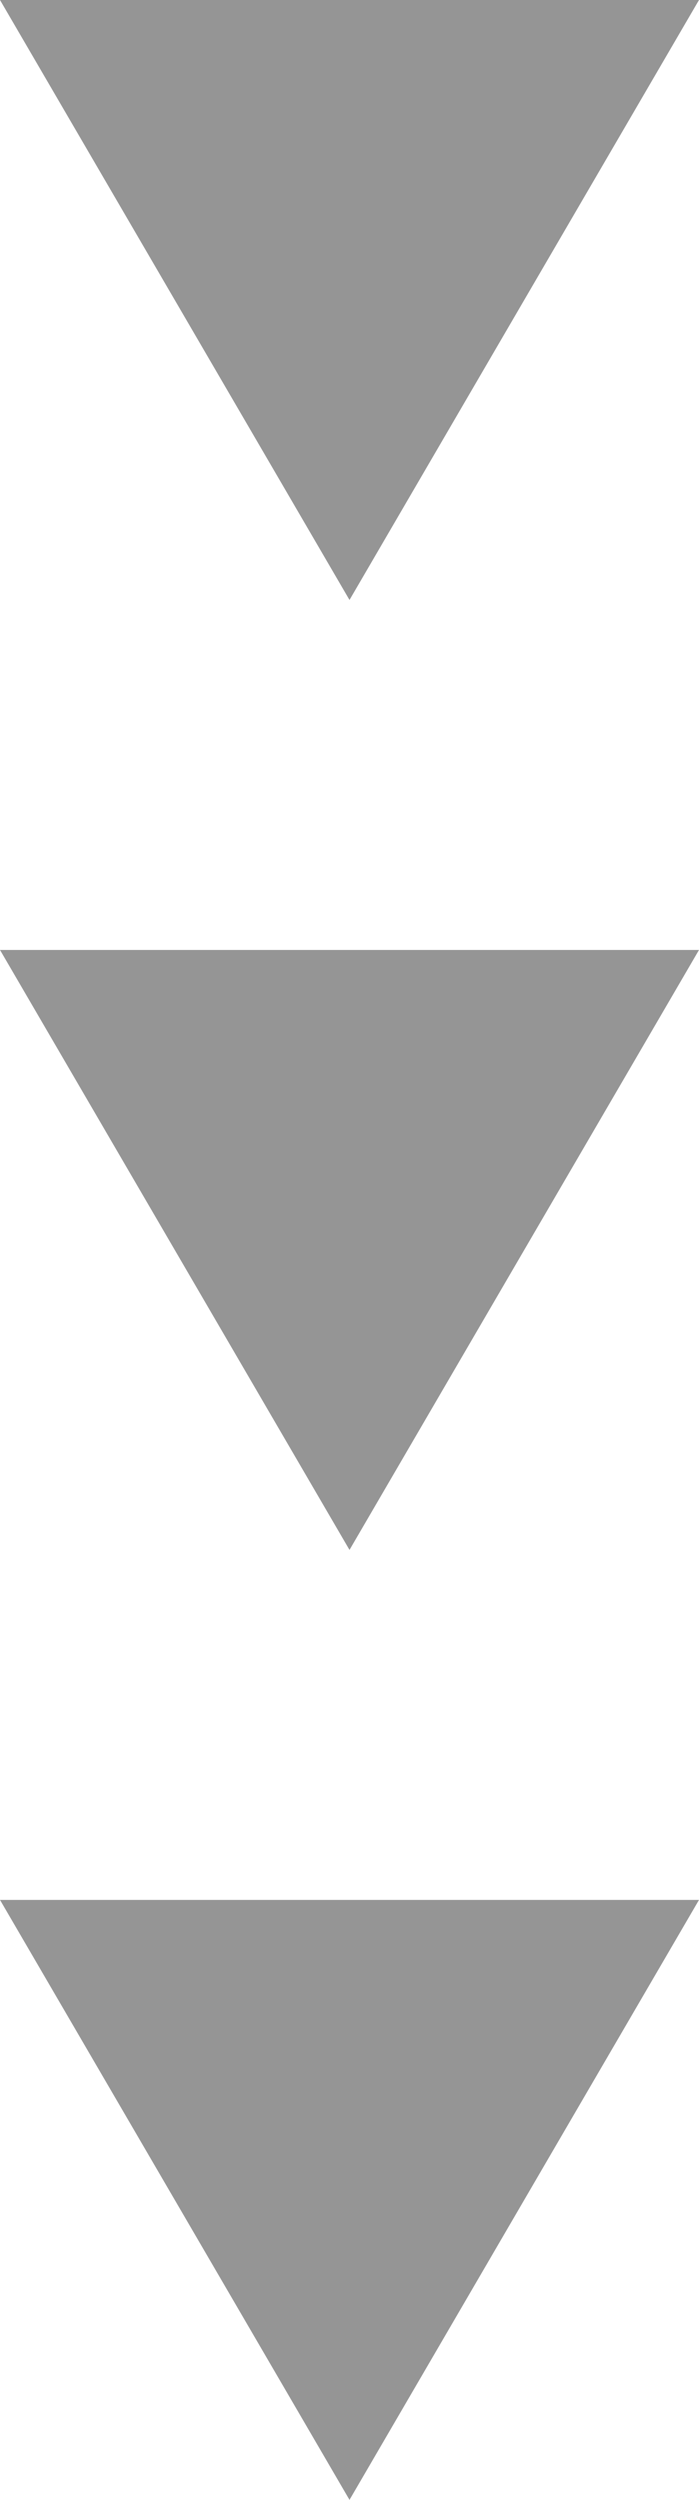 <svg xmlns="http://www.w3.org/2000/svg" width="14" height="50" viewBox="0 0 14 50">
  <g id="グループ_2089" data-name="グループ 2089" transform="translate(-633 -3064)">
    <path id="多角形_5" data-name="多角形 5" d="M7,0l7,12H0Z" transform="translate(647 3114) rotate(180)" fill="#959595"/>
    <path id="多角形_6" data-name="多角形 6" d="M7,0l7,12H0Z" transform="translate(647 3095) rotate(180)" fill="#959595"/>
    <path id="多角形_7" data-name="多角形 7" d="M7,0l7,12H0Z" transform="translate(647 3076) rotate(180)" fill="#959595"/>
  </g>
</svg>

